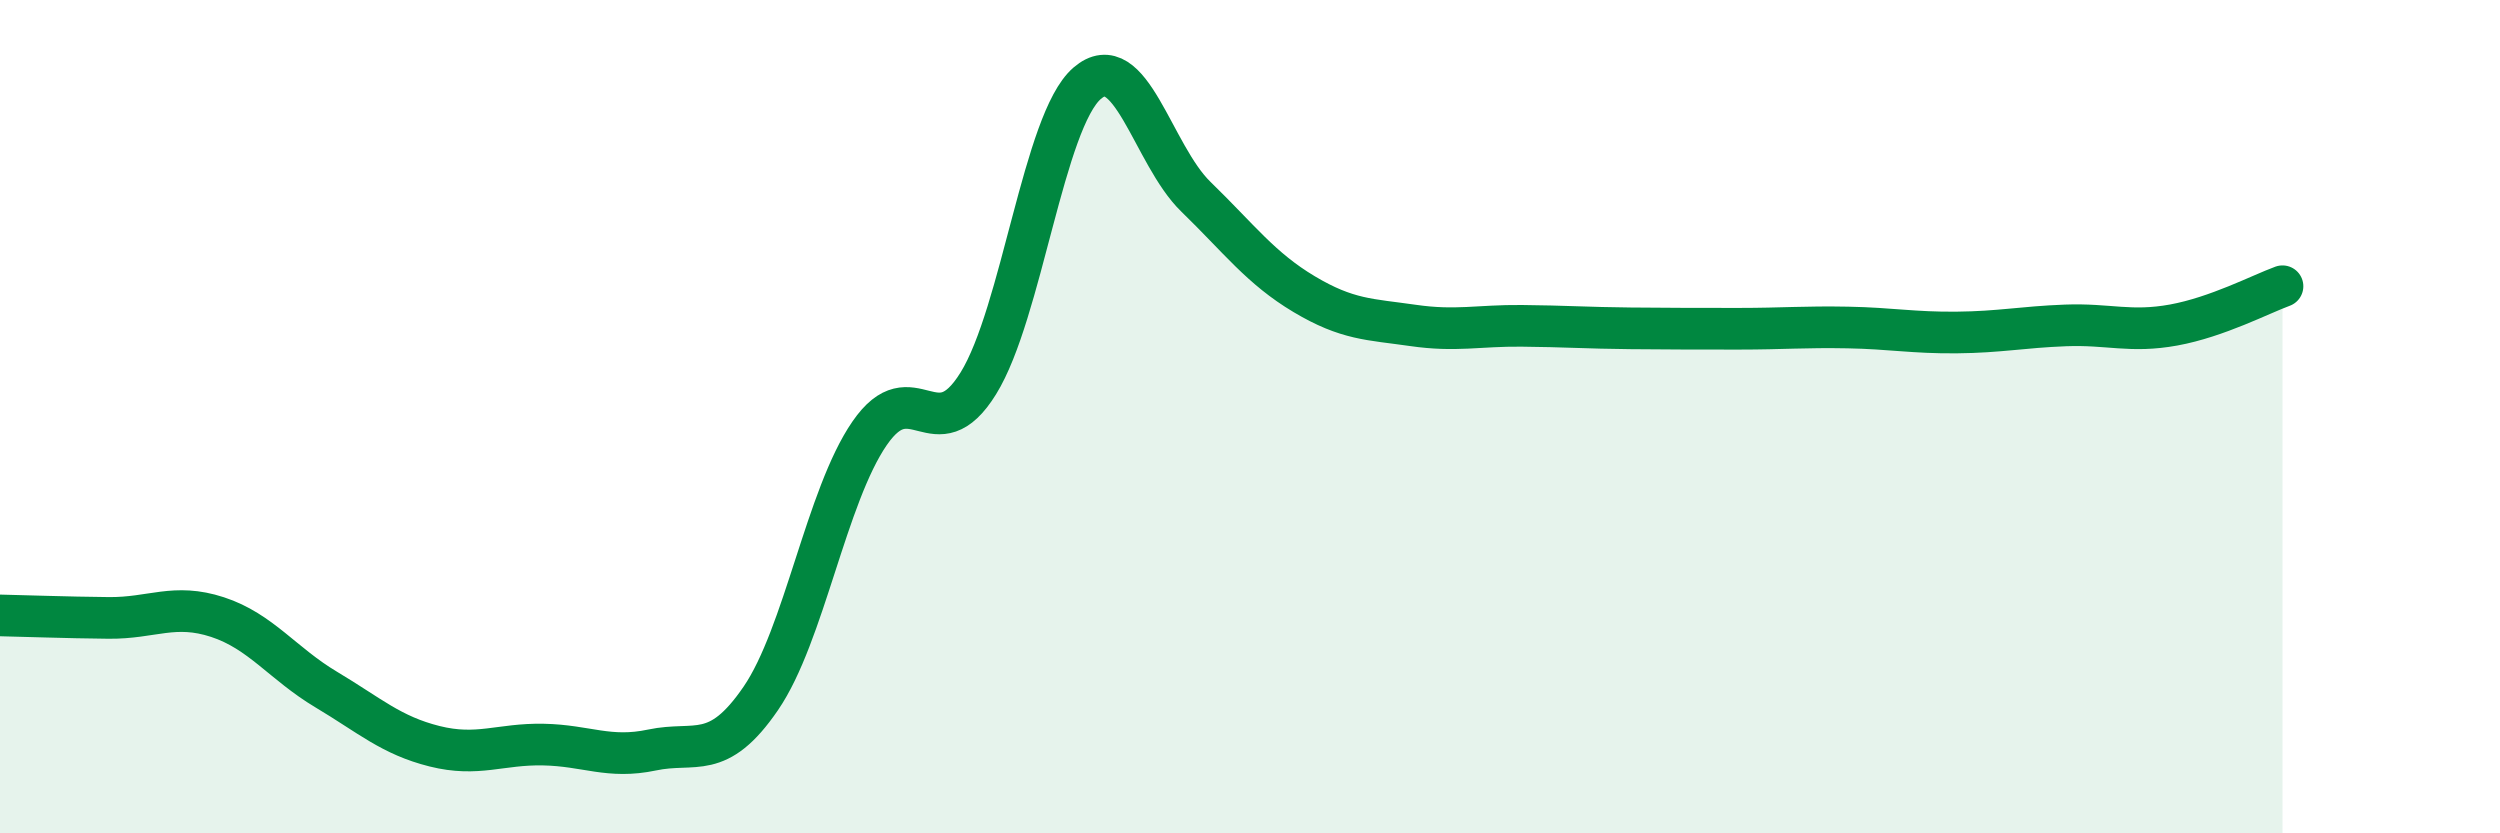 
    <svg width="60" height="20" viewBox="0 0 60 20" xmlns="http://www.w3.org/2000/svg">
      <path
        d="M 0,14.77 C 0.52,14.78 1.57,14.82 2.61,14.83 C 3.65,14.84 4.18,14.47 5.22,14.81 C 6.26,15.15 6.79,15.93 7.83,16.55 C 8.87,17.17 9.39,17.65 10.43,17.91 C 11.47,18.17 12,17.85 13.04,17.87 C 14.08,17.89 14.61,18.22 15.65,18 C 16.69,17.78 17.22,18.28 18.26,16.76 C 19.3,15.24 19.83,11.91 20.87,10.4 C 21.91,8.89 22.44,10.88 23.48,9.2 C 24.52,7.52 25.05,2.9 26.09,2 C 27.13,1.1 27.66,3.71 28.7,4.72 C 29.74,5.73 30.26,6.44 31.3,7.06 C 32.34,7.68 32.87,7.66 33.91,7.81 C 34.95,7.96 35.48,7.81 36.52,7.82 C 37.56,7.83 38.09,7.87 39.13,7.88 C 40.17,7.89 40.7,7.89 41.74,7.89 C 42.78,7.89 43.31,7.84 44.35,7.86 C 45.39,7.88 45.92,7.99 46.96,7.98 C 48,7.97 48.53,7.85 49.57,7.81 C 50.61,7.77 51.13,7.99 52.17,7.8 C 53.21,7.61 54.26,7.06 54.78,6.87L54.78 20L0 20Z"
        fill="#008740"
        opacity="0.1"
        stroke-linecap="round"
        stroke-linejoin="round"
      />
      <path
        d="M 0,14.77 C 0.52,14.78 1.57,14.82 2.61,14.83 C 3.65,14.84 4.18,14.47 5.22,14.81 C 6.26,15.15 6.79,15.93 7.83,16.55 C 8.87,17.17 9.39,17.65 10.43,17.91 C 11.47,18.17 12,17.85 13.04,17.87 C 14.08,17.89 14.61,18.22 15.65,18 C 16.69,17.78 17.22,18.28 18.26,16.76 C 19.3,15.24 19.83,11.91 20.87,10.4 C 21.91,8.89 22.44,10.88 23.48,9.2 C 24.52,7.52 25.05,2.9 26.09,2 C 27.13,1.1 27.66,3.71 28.7,4.72 C 29.74,5.73 30.26,6.44 31.3,7.06 C 32.34,7.68 32.87,7.66 33.91,7.81 C 34.95,7.96 35.48,7.81 36.52,7.82 C 37.56,7.83 38.09,7.87 39.13,7.88 C 40.17,7.89 40.7,7.89 41.74,7.89 C 42.78,7.89 43.31,7.84 44.35,7.86 C 45.39,7.88 45.92,7.99 46.96,7.98 C 48,7.97 48.53,7.85 49.57,7.81 C 50.61,7.77 51.13,7.99 52.17,7.8 C 53.21,7.61 54.26,7.06 54.78,6.87"
        stroke="#008740"
        stroke-width="1"
        fill="none"
        stroke-linecap="round"
        stroke-linejoin="round"
      />
    </svg>
  